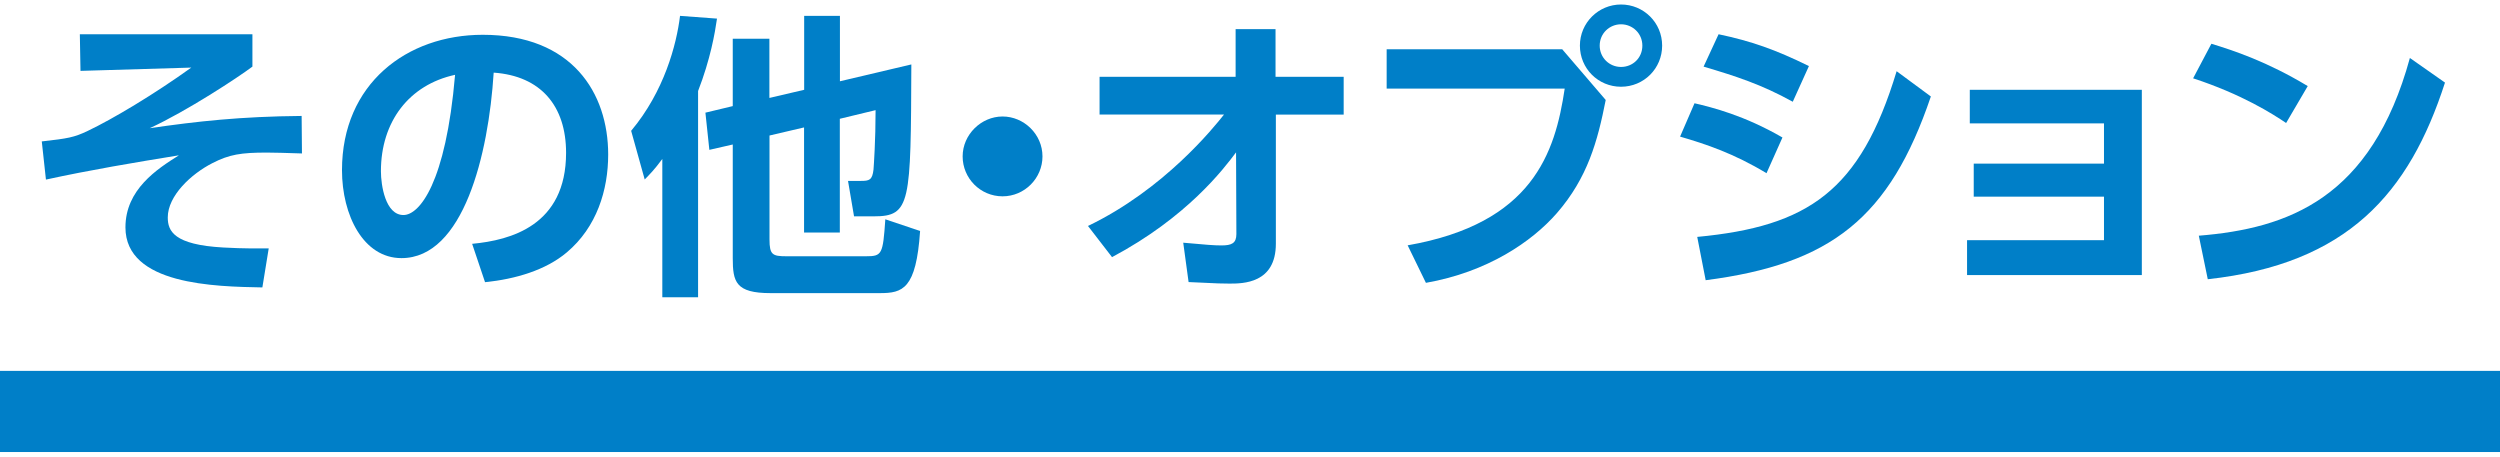 <?xml version="1.0" encoding="UTF-8"?><svg width="230" height="42" xmlns="http://www.w3.org/2000/svg" viewBox="0 0 228.59 40.92"><defs><style>.cls-1{fill:#007fc8;}</style></defs><g id="text"><rect class="cls-1" y="33.5" width="228.59" height="7.42"/><path class="cls-1" d="M23.08,2.72v2.96c-1.32.99-5.98,4.06-9.39,5.63,4.34-.63,8.29-1.07,13.89-1.12l.03,3.43c-1.65-.05-2.44-.08-3.21-.08-2.36,0-3.43.17-4.97.96-1.95.99-4.09,2.99-4.09,4.97,0,1.24.55,2.5,5.08,2.75,1.98.11,3.1.08,4.15.08l-.58,3.57c-4.31-.08-12.52-.22-12.52-5.49,0-3.46,2.88-5.33,4.89-6.59-4.06.66-8.12,1.34-12.16,2.22l-.38-3.49c2.39-.27,2.94-.36,4.2-.96,2.31-1.1,6.07-3.35,9.47-5.79l-10.13.3-.06-3.35h15.78Z"/><path class="cls-1" d="M43.2,21.88c3.46-.33,8.56-1.65,8.56-8.32,0-4.28-2.31-7.03-6.62-7.33-.47,7.49-2.77,16.96-8.43,16.96-3.49,0-5.44-3.93-5.44-8.04,0-7.9,5.93-12.38,12.87-12.38,8.18,0,11.47,5.32,11.47,10.95,0,3.24-1.04,6.64-3.79,8.95-1.92,1.62-4.69,2.44-7.47,2.72l-1.18-3.51ZM34.83,15.24c0,1.29.41,4.01,2.06,4.01,1.45,0,3.87-2.88,4.72-12.82-4.2.91-6.78,4.28-6.78,8.81Z"/><path class="cls-1" d="M60.57,14.11c-.77,1.04-1.15,1.4-1.62,1.89l-1.24-4.45c3.02-3.6,4.15-7.88,4.47-10.51l3.38.25c-.19,1.32-.6,3.71-1.73,6.62v18.86h-3.27v-12.66ZM70.37,8.54l3.16-.74V1.04h3.27v5.98l6.53-1.54c-.05,12.71-.05,13.89-3.43,13.89h-1.81l-.55-3.24h1.18c.77,0,1.04-.08,1.15-1.04.03-.38.19-2.66.19-5.43l-3.27.79v10.4h-3.27v-9.61l-3.16.74v9.5c0,1.4.27,1.54,1.54,1.54h7.27c1.48,0,1.56-.16,1.78-3.38l3.18,1.07c-.36,5.32-1.59,5.68-3.68,5.68h-9.99c-3.21,0-3.46-1.04-3.46-3.21v-10.38l-2.14.49-.36-3.4,2.5-.6V3.13h3.35v5.41Z"/><path class="cls-1" d="M95.32,13.89c0,1.98-1.62,3.65-3.65,3.65s-3.65-1.65-3.65-3.65,1.7-3.65,3.65-3.65,3.65,1.62,3.65,3.65Z"/><path class="cls-1" d="M100.54,10.07v-3.46h12.44V2.25h3.65v4.36h6.23v3.46h-6.2v11.8c0,3.65-3.02,3.65-4.25,3.65-.58,0-.88,0-3.73-.14l-.49-3.6c2.09.19,2.83.25,3.49.25.93,0,1.37-.19,1.37-1.04l-.03-7.47c-1.13,1.51-4.47,5.93-11.34,9.58l-2.2-2.85c6.97-3.35,11.5-9,12.44-10.19h-11.36Z"/><path class="cls-1" d="M142.84,4.09l3.98,4.64c-.74,3.76-1.65,7.11-4.47,10.35-2.28,2.61-6.34,5.38-11.97,6.37l-1.67-3.43c11.42-2,13.48-8.43,14.36-14.33h-16.28v-3.6h16.06ZM151.98,3.76c0,2.09-1.67,3.76-3.76,3.76s-3.76-1.67-3.76-3.76,1.7-3.76,3.76-3.76,3.76,1.65,3.76,3.76ZM146.27,3.76c0,1.1.88,1.95,1.95,1.95s1.95-.82,1.95-1.95-.91-1.95-1.95-1.95-1.95.82-1.95,1.95Z"/><path class="cls-1" d="M161.53,15.43c-2.99-1.81-5.54-2.66-7.91-3.35l1.32-3.05c1.62.38,4.53,1.1,8.04,3.13l-1.46,3.27ZM155.19,21.25c10.13-.96,14.91-4.17,18.23-15.15l3.13,2.31c-3.76,11.09-9.11,15.32-20.59,16.8l-.77-3.95ZM163.92,8.89c-2.88-1.59-5.19-2.33-8.15-3.21l1.37-2.96c2.99.63,5.19,1.4,8.26,2.91l-1.48,3.27Z"/><path class="cls-1" d="M180.47,17.57v-3.02h11.91v-3.68h-12.27v-3.07h15.73v16.94h-15.98v-3.19h12.52v-3.98h-11.91Z"/><path class="cls-1" d="M209.04,10.84c-1.21-.82-4.04-2.63-8.51-4.09l1.67-3.16c2,.61,5.08,1.62,8.81,3.87l-1.98,3.38ZM201.05,21.14c8.15-.66,15.78-3.38,19.3-16.25l3.21,2.25c-3.27,10.13-8.92,16.58-21.69,17.98l-.82-3.98Z"/></g></svg>